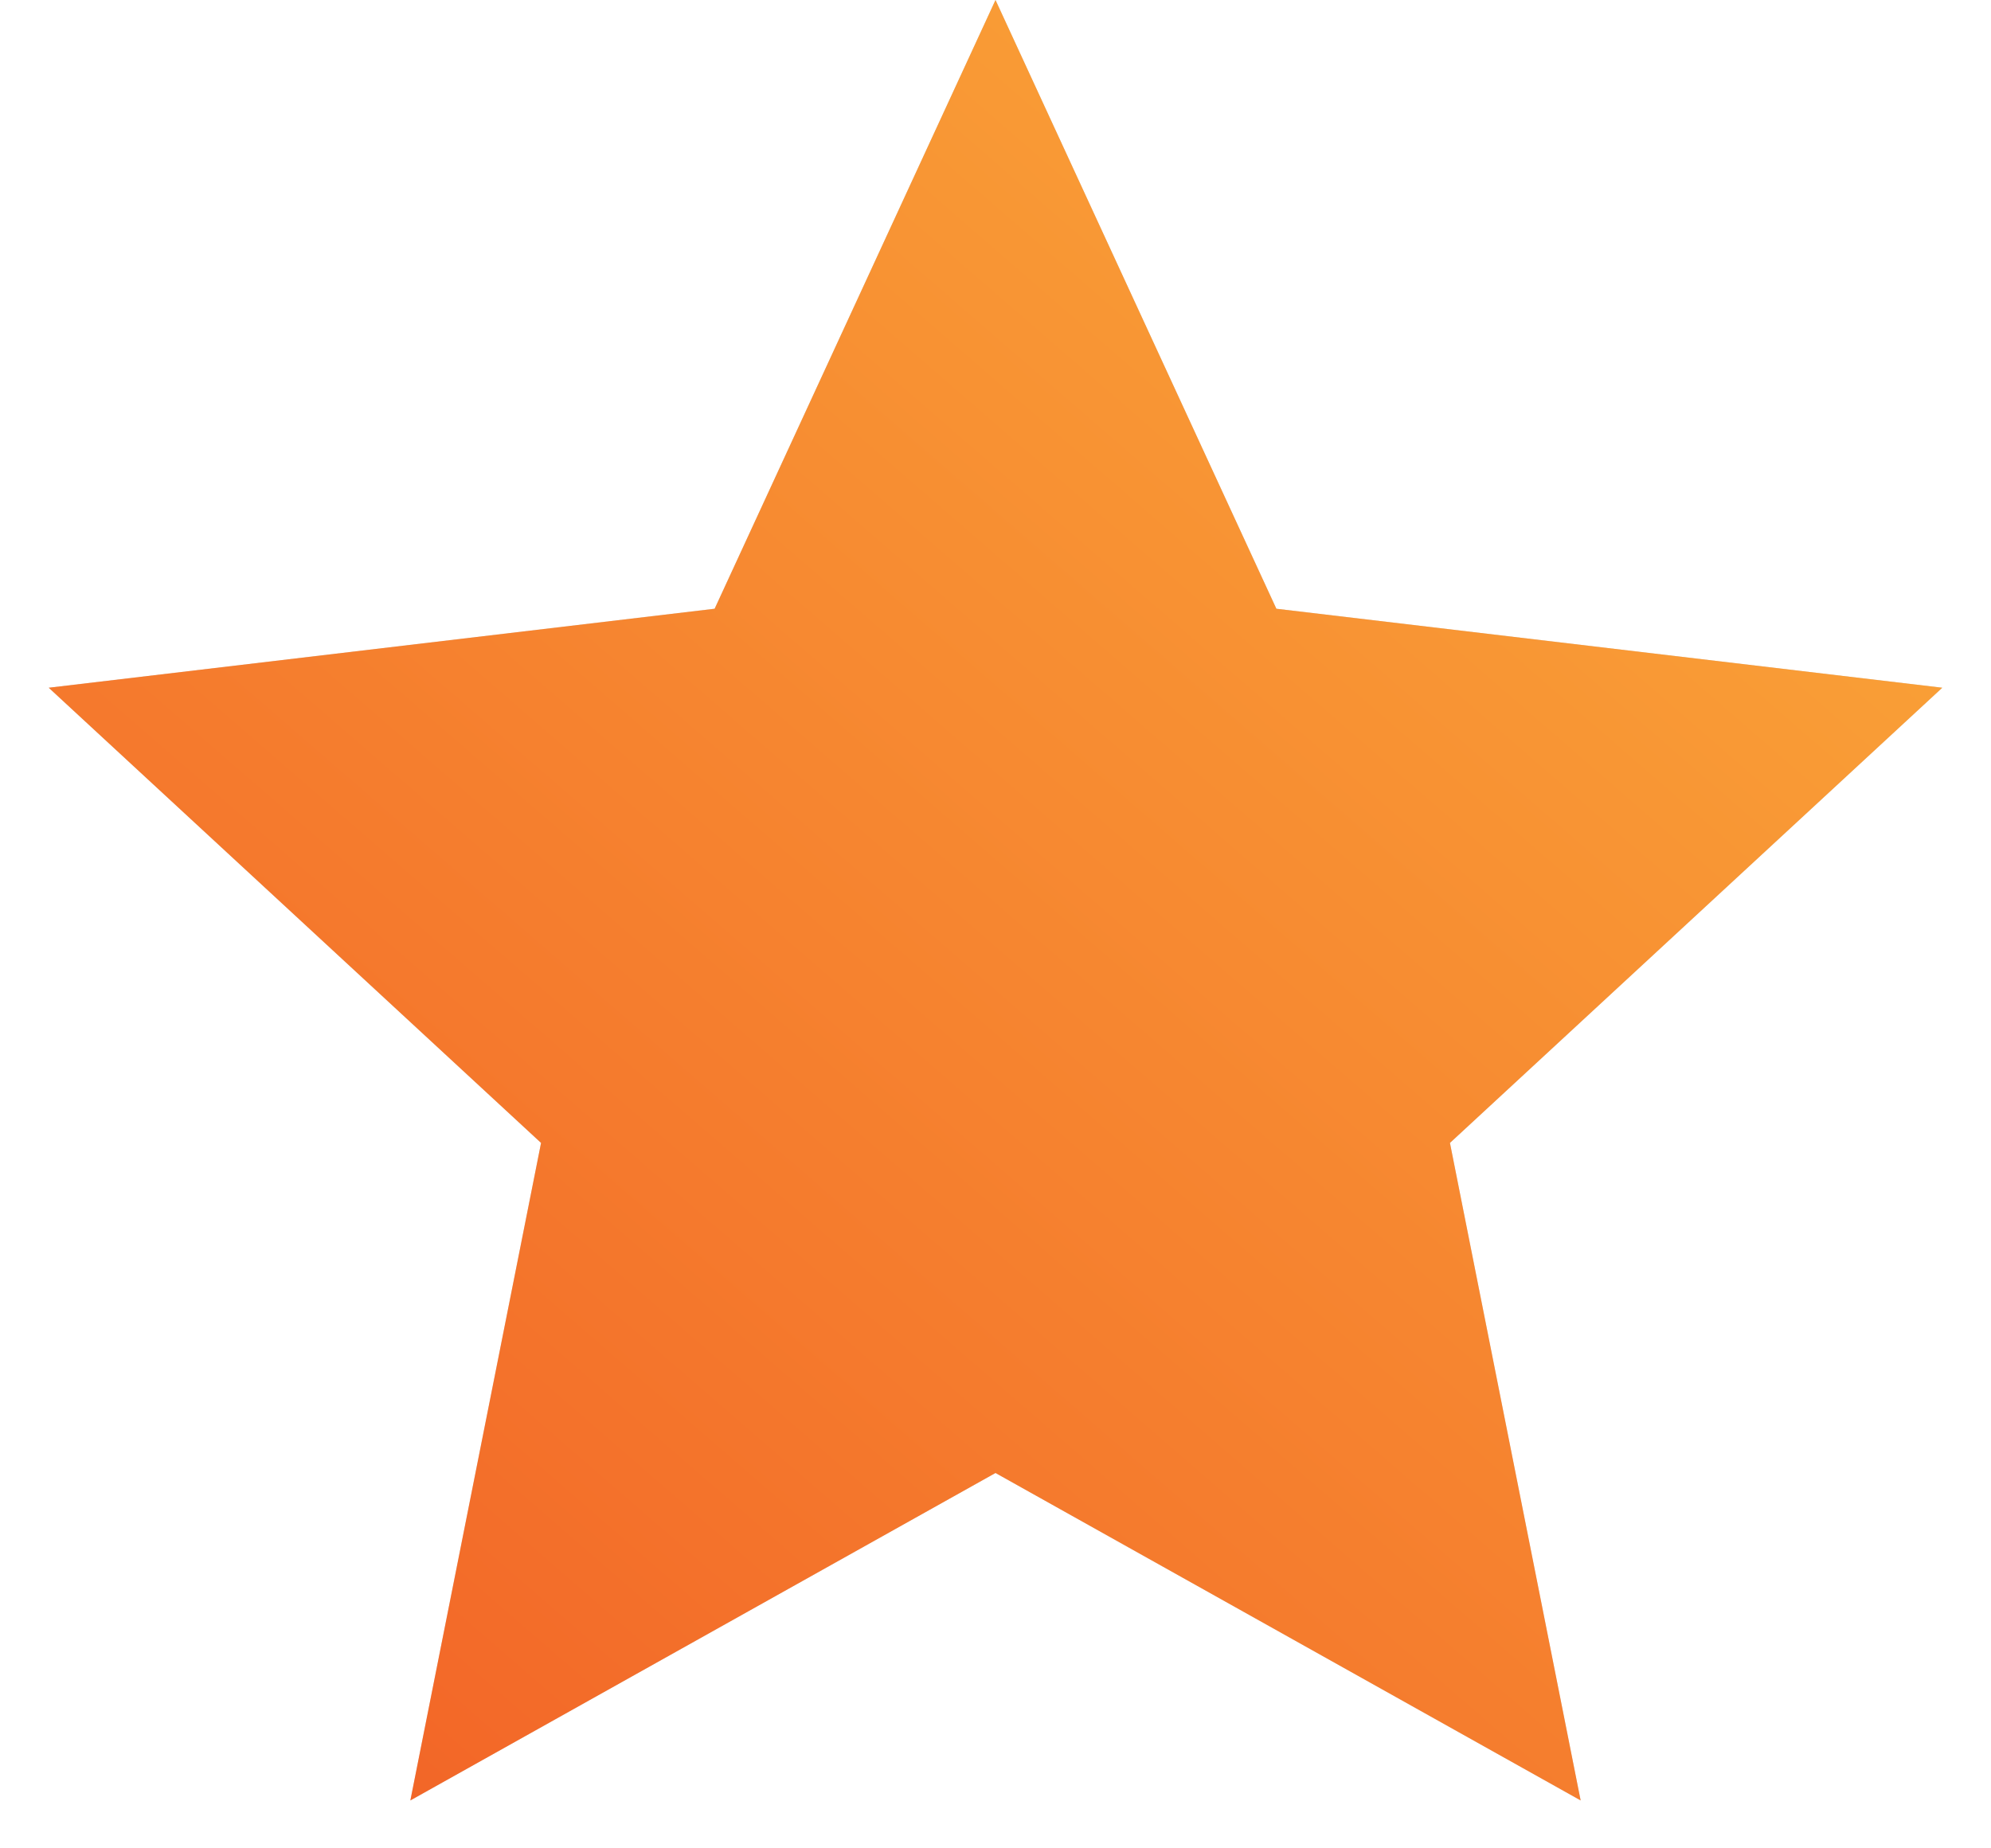 <?xml version="1.0" encoding="UTF-8"?>
<svg xmlns="http://www.w3.org/2000/svg" width="28" height="26" viewBox="0 0 28 26" fill="none">
  <path d="M14 0L17.95 8.563L27.315 9.674L20.391 16.077L22.229 25.326L14 20.72L5.771 25.326L7.609 16.077L0.685 9.674L10.05 8.563L14 0Z" fill="#D9D9D9"></path>
  <path d="M14 0L17.95 8.563L27.315 9.674L20.391 16.077L22.229 25.326L14 20.72L5.771 25.326L7.609 16.077L0.685 9.674L10.05 8.563L14 0Z" fill="url(#paint0_linear_456_501)"></path>
  <defs>
    <linearGradient id="paint0_linear_456_501" x1="25.846" y1="7.4836e-07" x2="1.586" y2="27.974" gradientUnits="userSpaceOnUse">
      <stop stop-color="#FBAC3A"></stop>
      <stop offset="1" stop-color="#F15C25"></stop>
    </linearGradient>
  </defs>
</svg>
